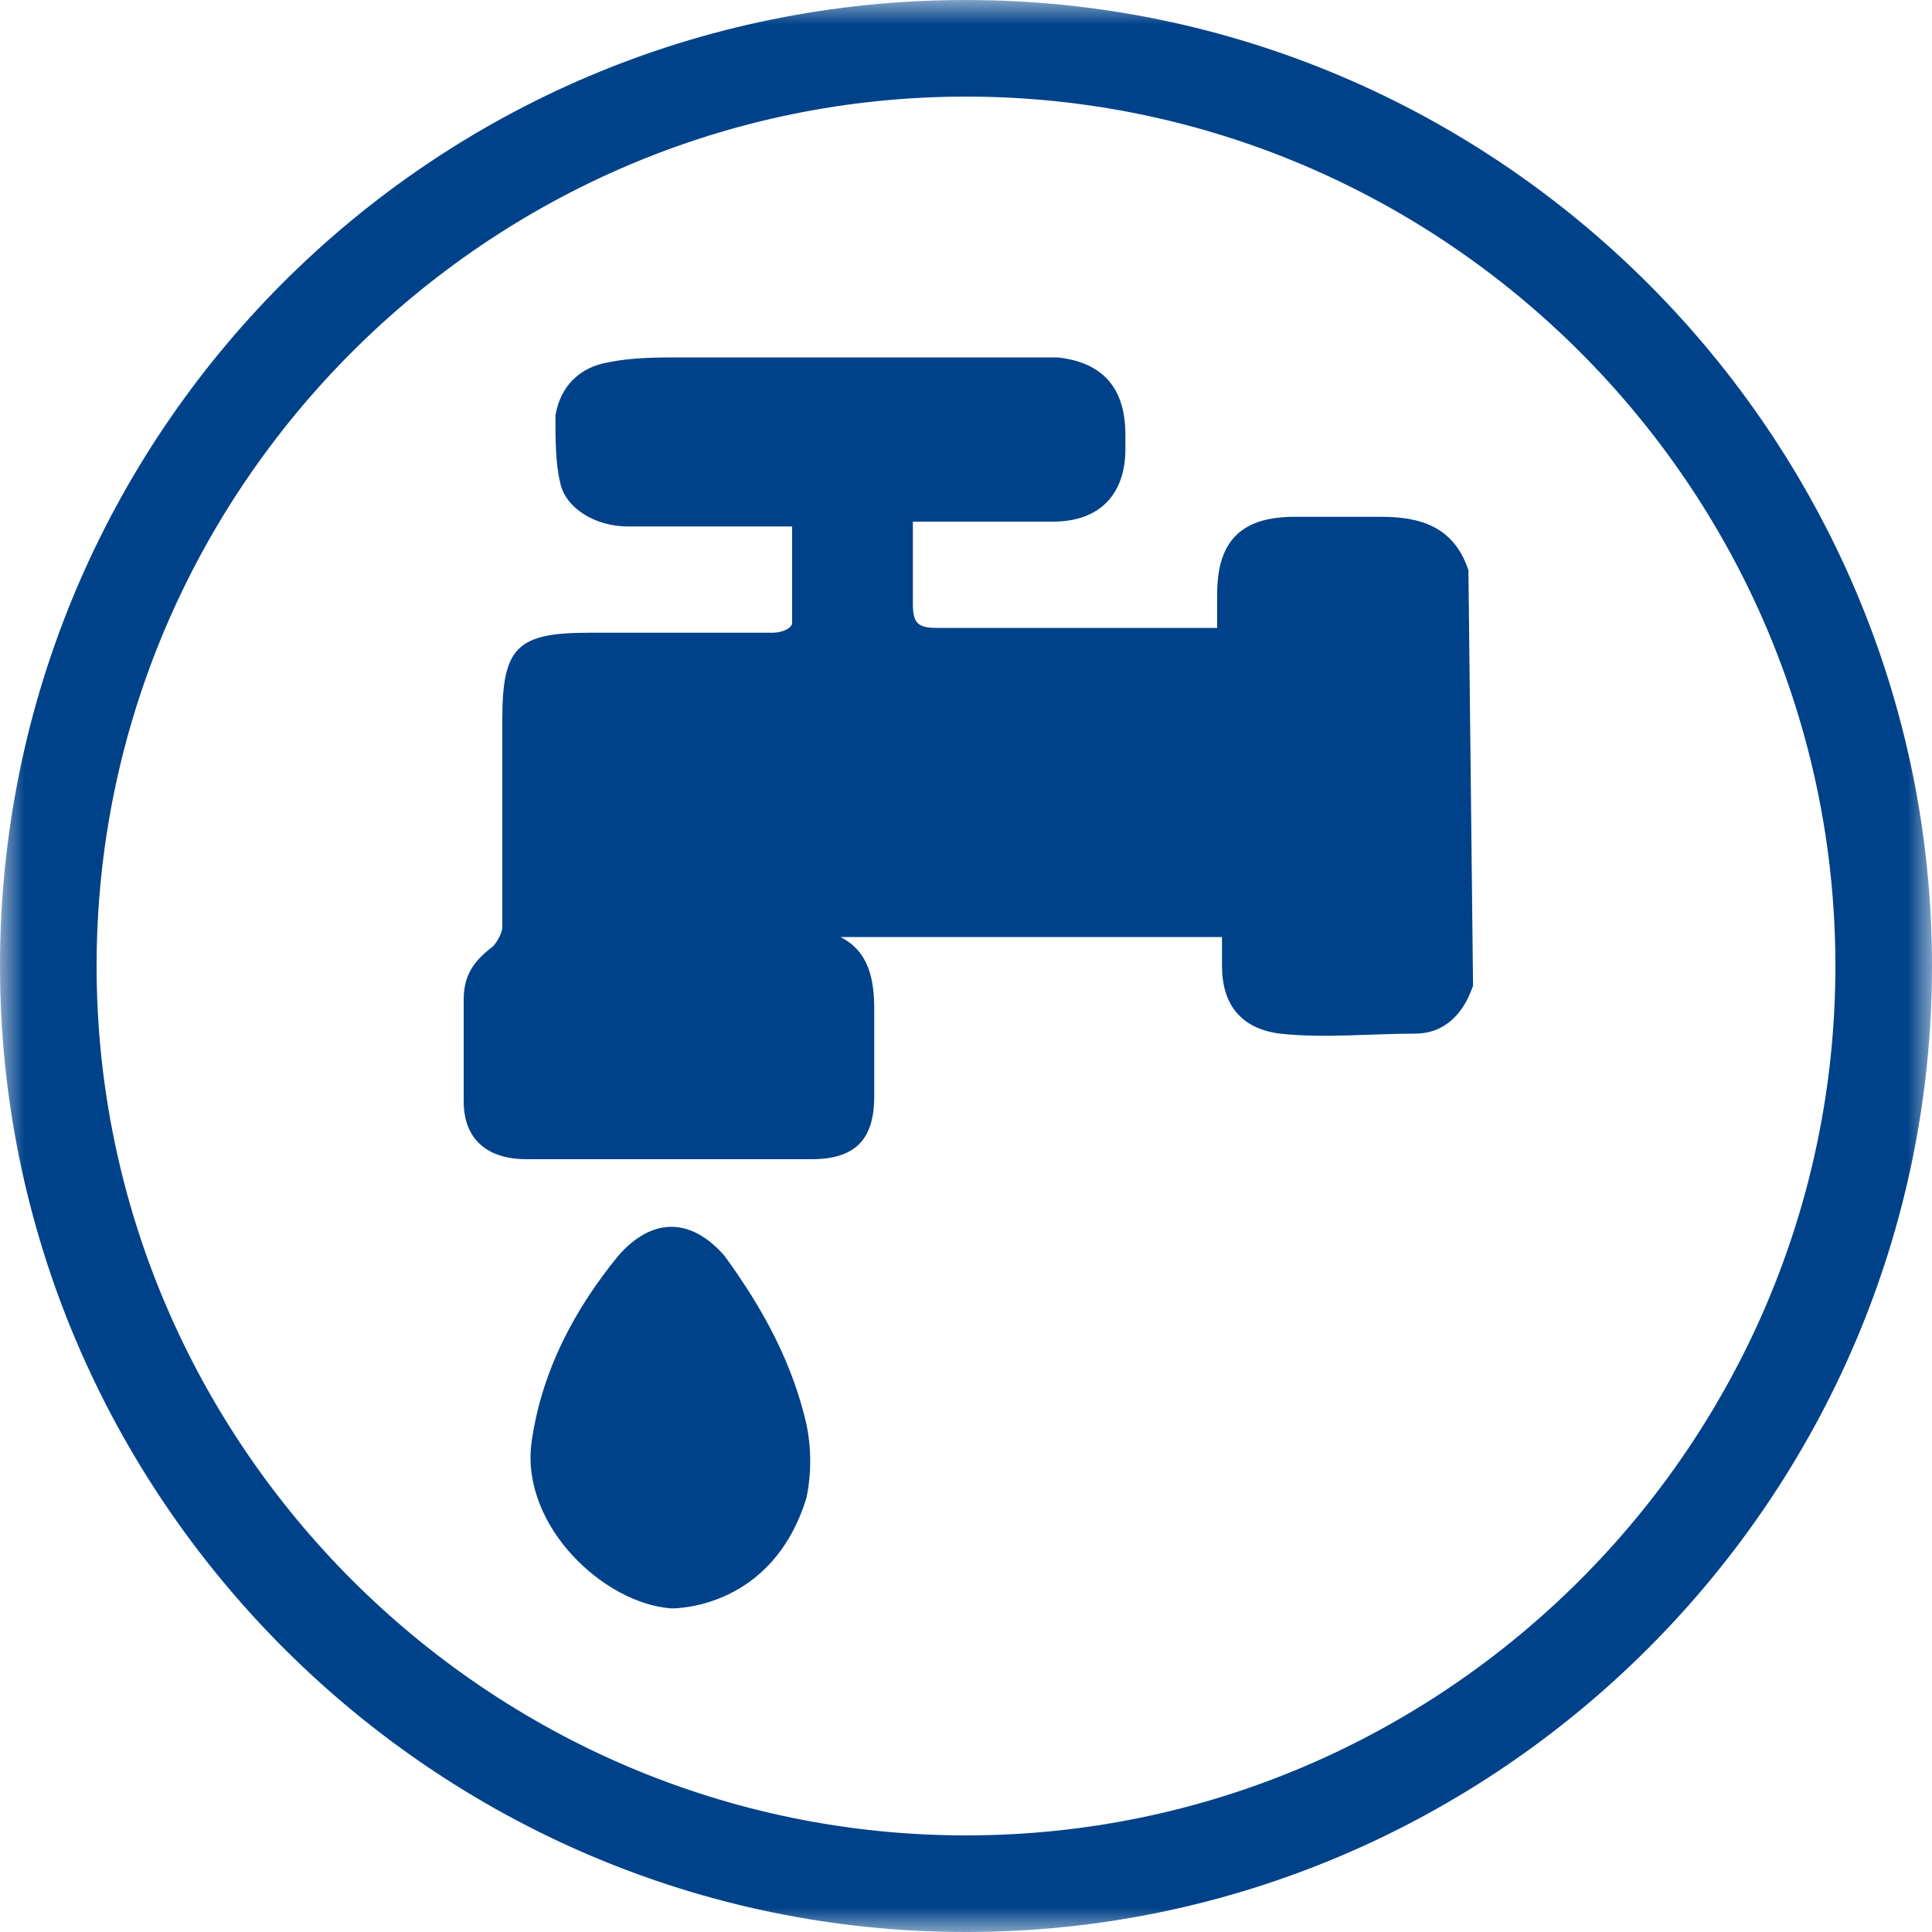 <?xml version="1.0" encoding="utf-8"?>
<!-- Generator: Adobe Illustrator 27.8.1, SVG Export Plug-In . SVG Version: 6.00 Build 0)  -->
<svg version="1.1" id="Calque_1" xmlns="http://www.w3.org/2000/svg" xmlns:xlink="http://www.w3.org/1999/xlink" x="0px" y="0px"
	 viewBox="0 0 40 40" style="enable-background:new 0 0 40 40;" xml:space="preserve">
<style type="text/css">
	.st0{clip-path:url(#SVGID_00000089544195995101987530000007872124468173888178_);}
	.st1{fill:#FFFFFF;filter:url(#Adobe_OpacityMaskFilter);}
	.st2{mask:url(#mask0_353_32420_00000170259690087392782880000017498357190288840087_);}
	.st3{fill:#004289;}
</style>
<g>
	<defs>
		<rect id="SVGID_1_" y="0" width="40" height="40"/>
	</defs>
	<clipPath id="SVGID_00000066475581057270820330000005134823440219535274_">
		<use xlink:href="#SVGID_1_"  style="overflow:visible;"/>
	</clipPath>
	<g style="clip-path:url(#SVGID_00000066475581057270820330000005134823440219535274_);">
		<defs>
			<filter id="Adobe_OpacityMaskFilter" filterUnits="userSpaceOnUse" x="0" y="0" width="40" height="40">
				<feColorMatrix  type="matrix" values="1 0 0 0 0  0 1 0 0 0  0 0 1 0 0  0 0 0 1 0"/>
			</filter>
		</defs>
		
			<mask maskUnits="userSpaceOnUse" x="0" y="0" width="40" height="40" id="mask0_353_32420_00000170259690087392782880000017498357190288840087_">
			<path class="st1" d="M0,0h40v40H0V0z"/>
		</mask>
		<g class="st2">
			<path class="st3" d="M20,0C8.9,0,0,9,0,20s9,20,20,20c11,0,20-9,20-20S31,0,20,0z M20,2c9.9,0,18,8.1,18,18s-8.1,18-18,18
				c-9.9,0-18-8.1-18-18S10.1,2,20,2z"/>
			<path class="st3" d="M16.7,31c0.1-0.5,0.1-1,0-1.5c-0.3-1.3-0.9-2.4-1.7-3.5c-0.7-0.8-1.5-0.8-2.2,0c-0.9,1.1-1.6,2.4-1.8,3.9
				c-0.2,1.7,1.5,3.3,2.9,3.4C14,33.3,16,33.3,16.7,31z"/>
			<path class="st3" d="M30.4,11.6v0.2c-0.3-0.9-1-1.1-1.8-1.1c-0.6,0-1.2,0-1.8,0c-1.1,0-1.6,0.5-1.6,1.6c0,0.2,0,0.5,0,0.7
				c-0.1,0-0.3,0-0.4,0c-1.8,0-3.6,0-5.4,0c-0.4,0-0.5-0.1-0.5-0.5c0-0.6,0-1.1,0-1.7c0.2,0,0.3,0,0.5,0c0.8,0,1.6,0,2.4,0
				c1,0,1.5-0.6,1.5-1.5c0-0.1,0-0.2,0-0.3c0-1-0.5-1.5-1.4-1.6c-0.6,0-1.2,0-1.7,0c-2,0-4.1,0-6.1,0c-0.5,0-1,0-1.5,0.1
				c-0.6,0.1-1,0.5-1.1,1.1c0,0.5,0,1,0.1,1.4c0.1,0.5,0.7,0.9,1.4,0.9c0.9,0,1.8,0,2.7,0c0.2,0,0.4,0,0.7,0c0,0.7,0,1.3,0,2
				c0,0.1-0.2,0.2-0.4,0.2c-1.3,0-2.5,0-3.8,0c-1.5,0-1.8,0.3-1.8,1.8c0,1.4,0,2.9,0,4.3c0,0.1-0.1,0.3-0.2,0.4
				c-0.4,0.3-0.6,0.6-0.6,1.1c0,0.7,0,1.4,0,2.1c0,0.8,0.5,1.2,1.3,1.2c2,0,3.9,0,5.9,0c0.9,0,1.3-0.4,1.3-1.3c0-0.6,0-1.2,0-1.8
				c0-0.6-0.1-1.2-0.7-1.5h7.9c0,0.2,0,0.4,0,0.6c0,0.8,0.4,1.3,1.2,1.4c0.9,0.1,1.9,0,2.8,0c0.6,0,1-0.4,1.2-1v0.2c0,0,0,0,0,0
				L30.4,11.6C30.4,11.6,30.4,11.6,30.4,11.6z"/>
		</g>
	</g>
</g>
</svg>
